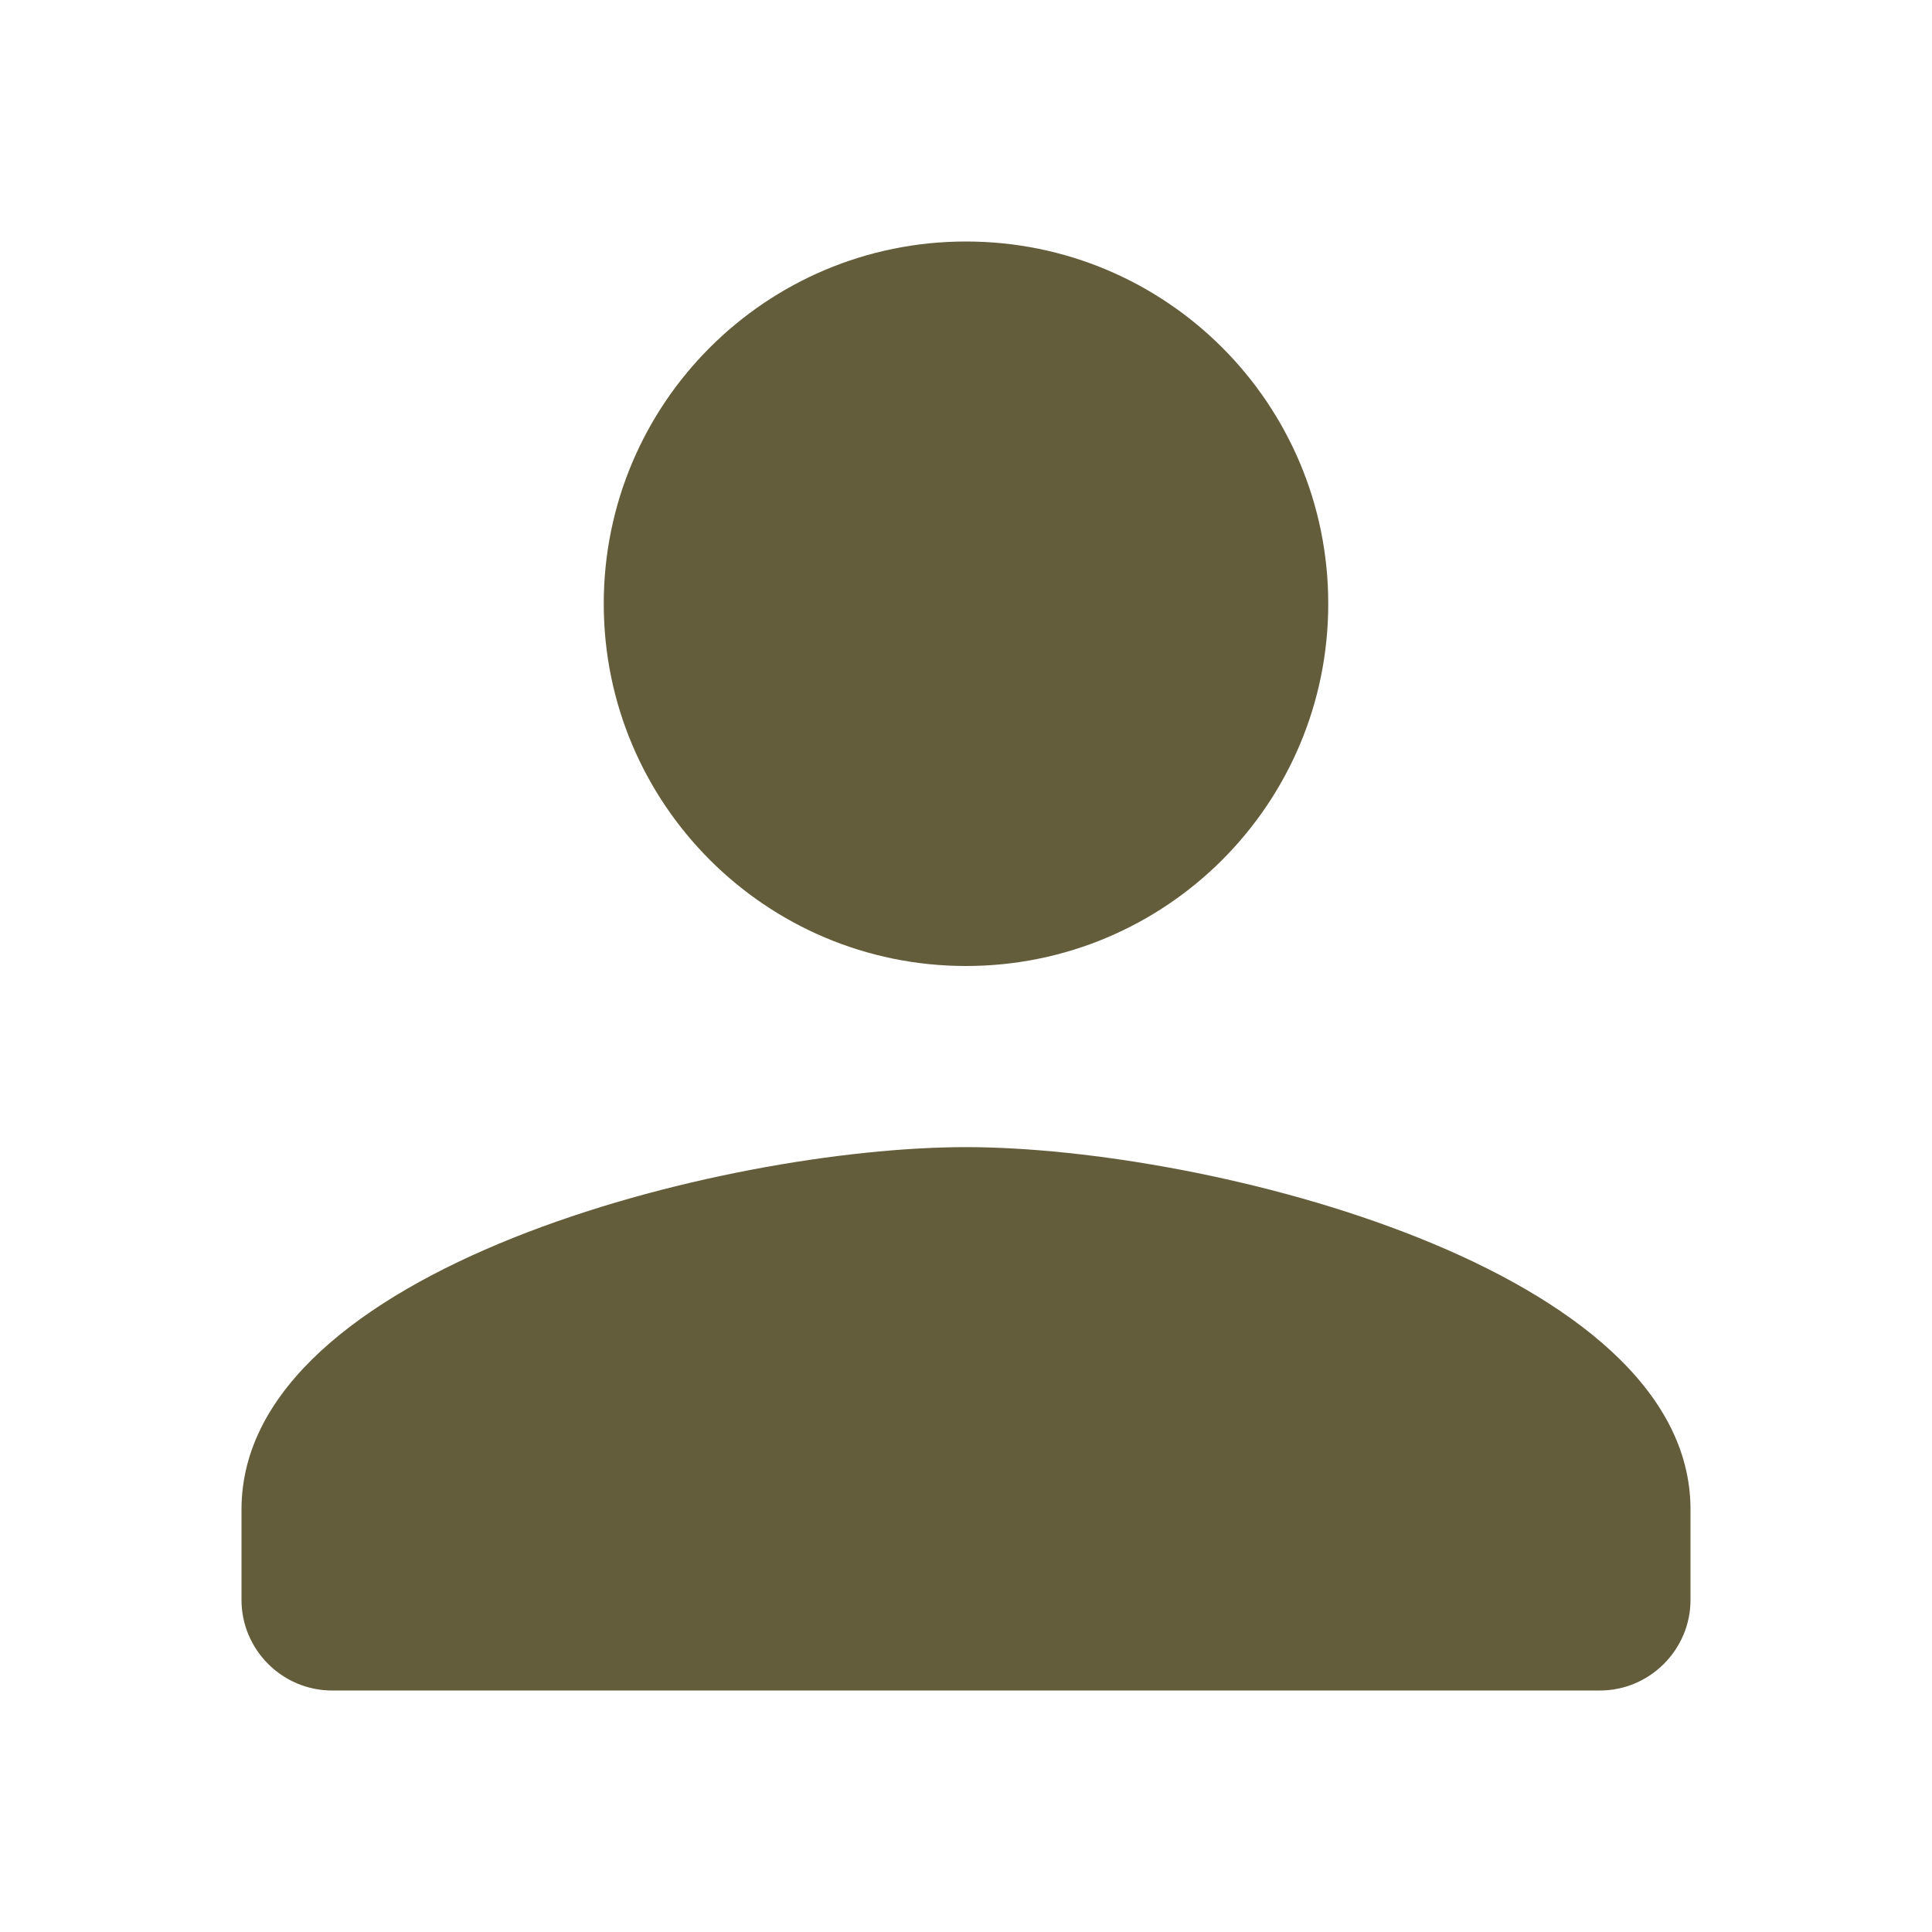 <svg width="16" height="16" viewBox="0 0 16 16" fill="none" xmlns="http://www.w3.org/2000/svg">
<path d="M8 9.5C10.002 9.5 14 10.505 14 12.5V13.25C14 13.662 13.662 14 13.25 14H2.75C2.337 14 2 13.662 2 13.25V12.5C2 10.505 5.997 9.5 8 9.5ZM8 2C9.658 2 11 3.342 11 5C11 6.657 9.658 8 8 8C6.343 8 5 6.657 5 5C5 3.342 6.343 2 8 2Z" fill="#645D3B"/>
</svg>
